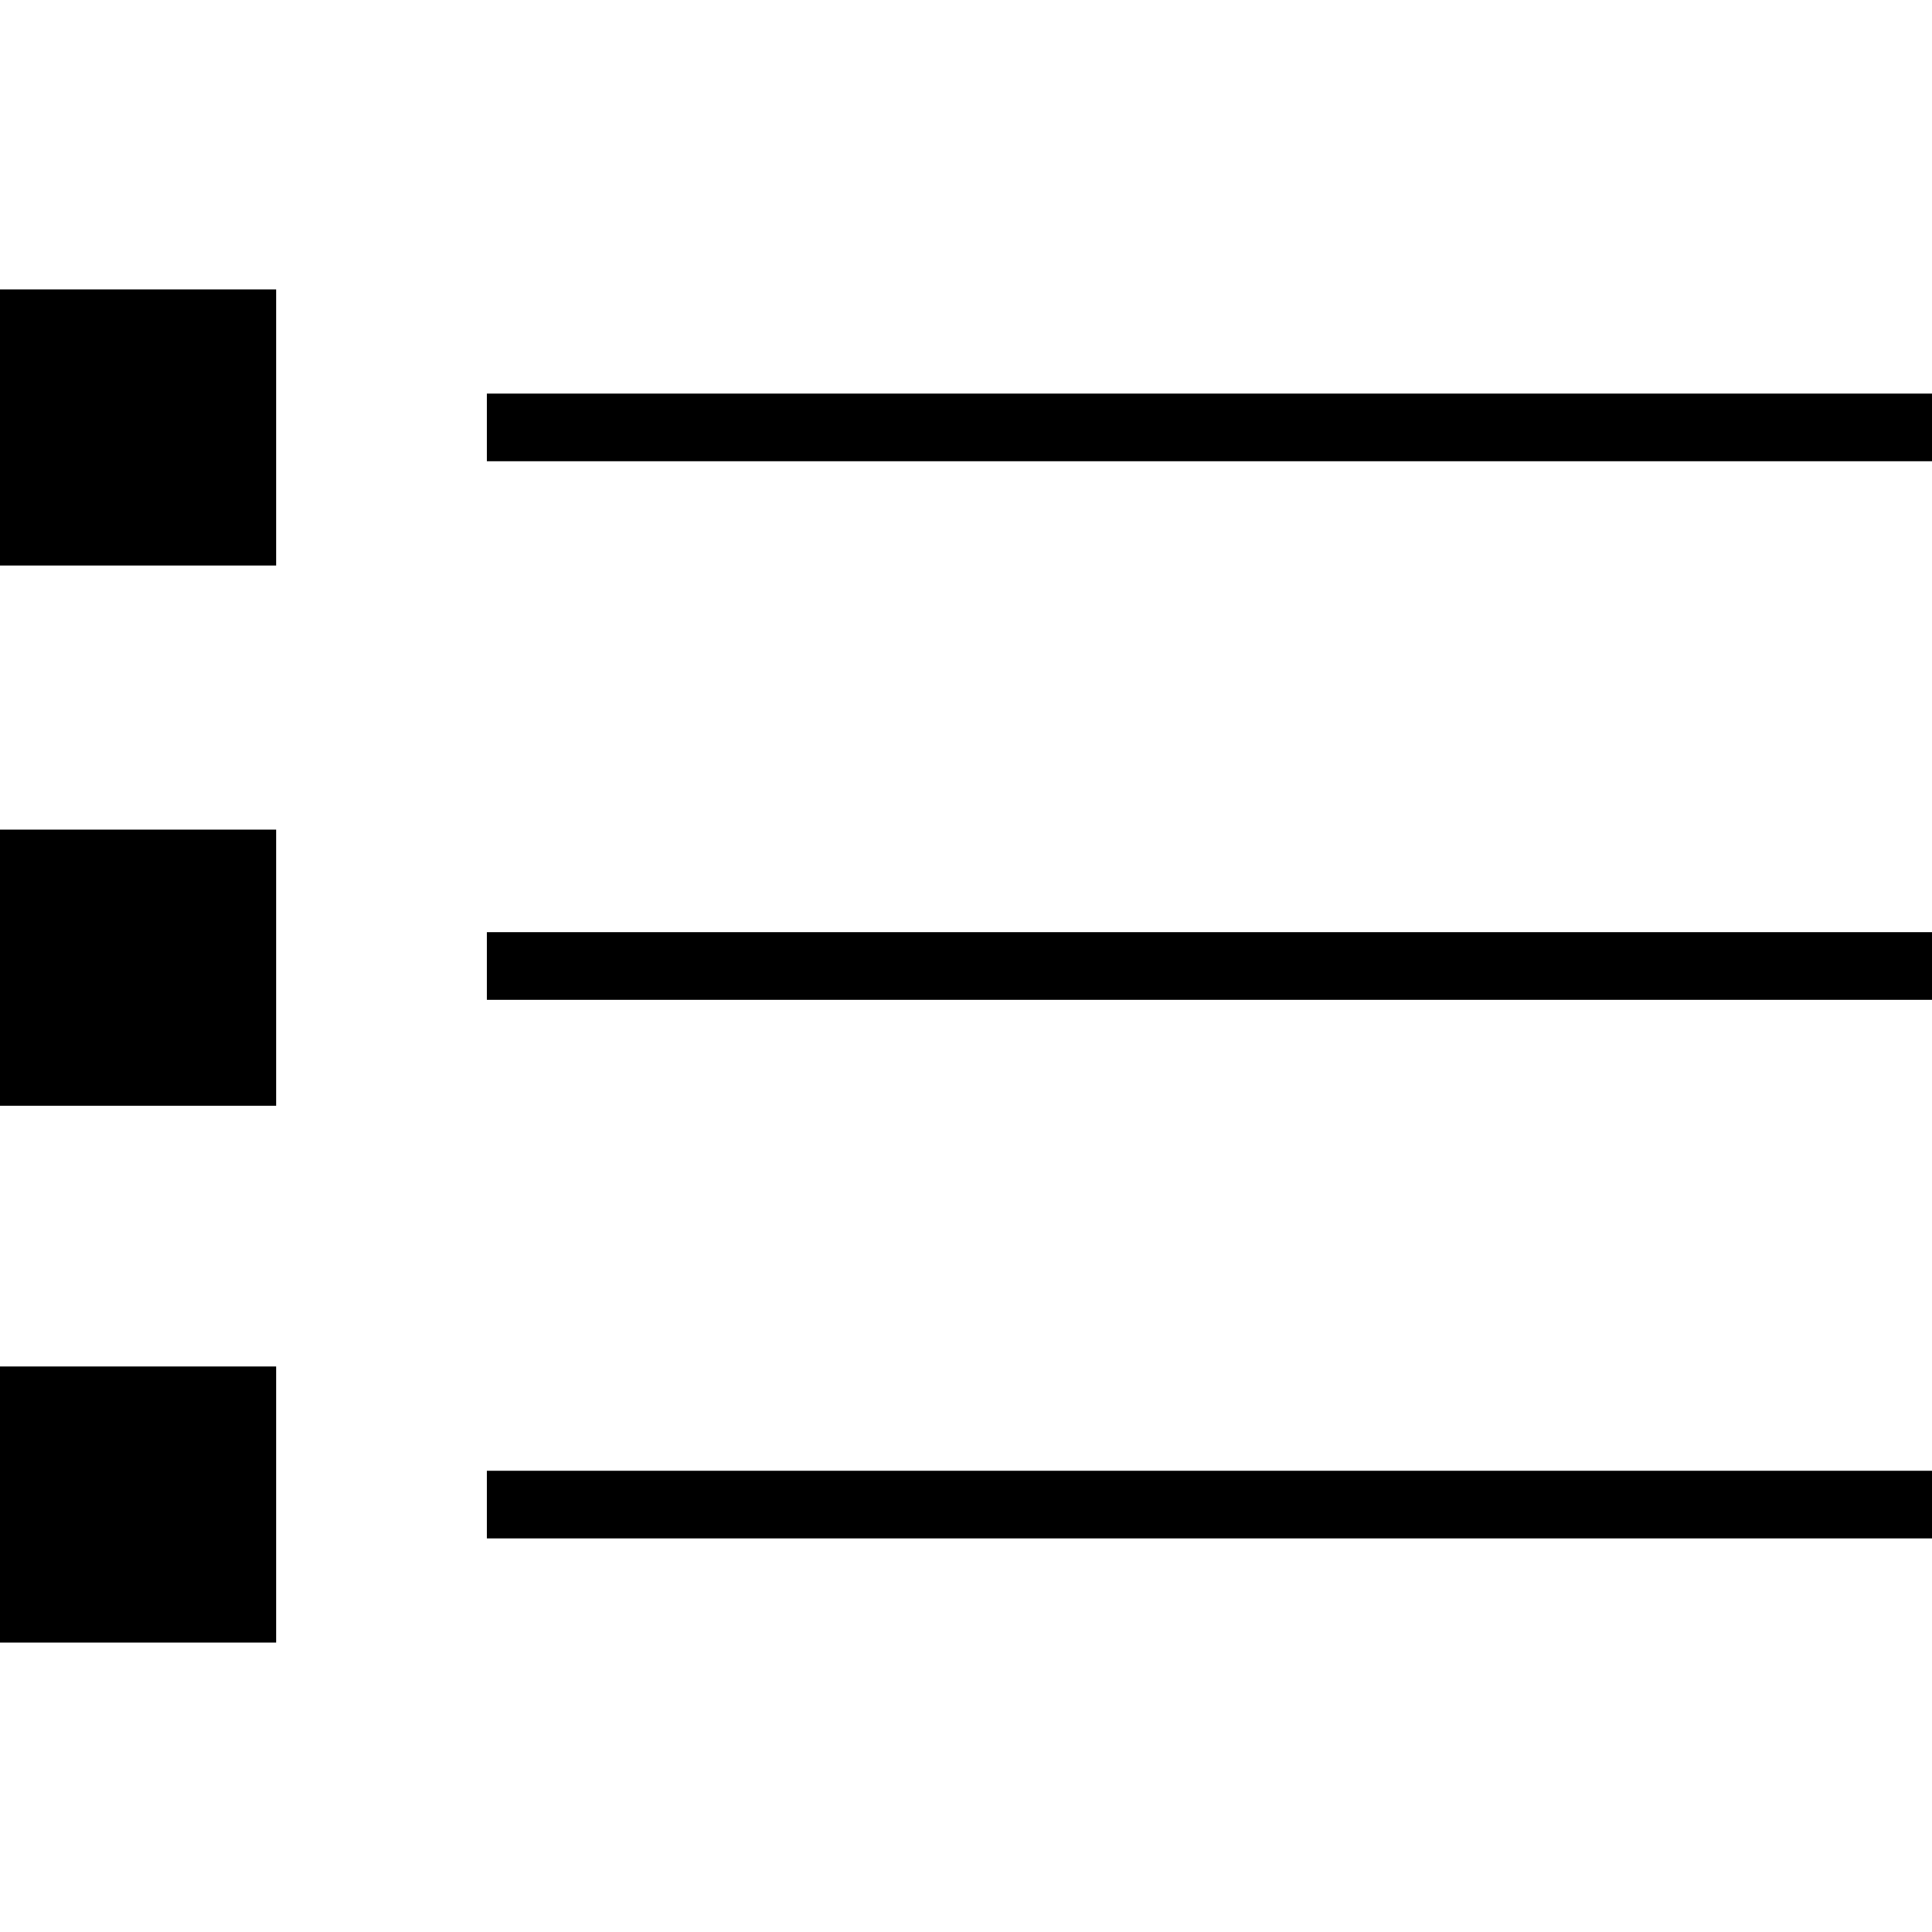 <?xml version="1.0" encoding="UTF-8" standalone="no" ?>
<svg xmlns="http://www.w3.org/2000/svg" viewBox="0 0 713.73 499.9" width="16" height="16">
  <rect width="101.99" height="101.99"/>
  <rect y="397.91" width="101.99" height="101.99"/>
  <rect x="179.83" y="38.5" width="533.9" height="25"/>
  <rect x="179.83" y="237.45" width="533.9" height="25"/>
  <rect x="179.83" y="436.4" width="533.9" height="25"/>
  <rect y="199.57" width="101.99" height="101.99"/>
</svg>